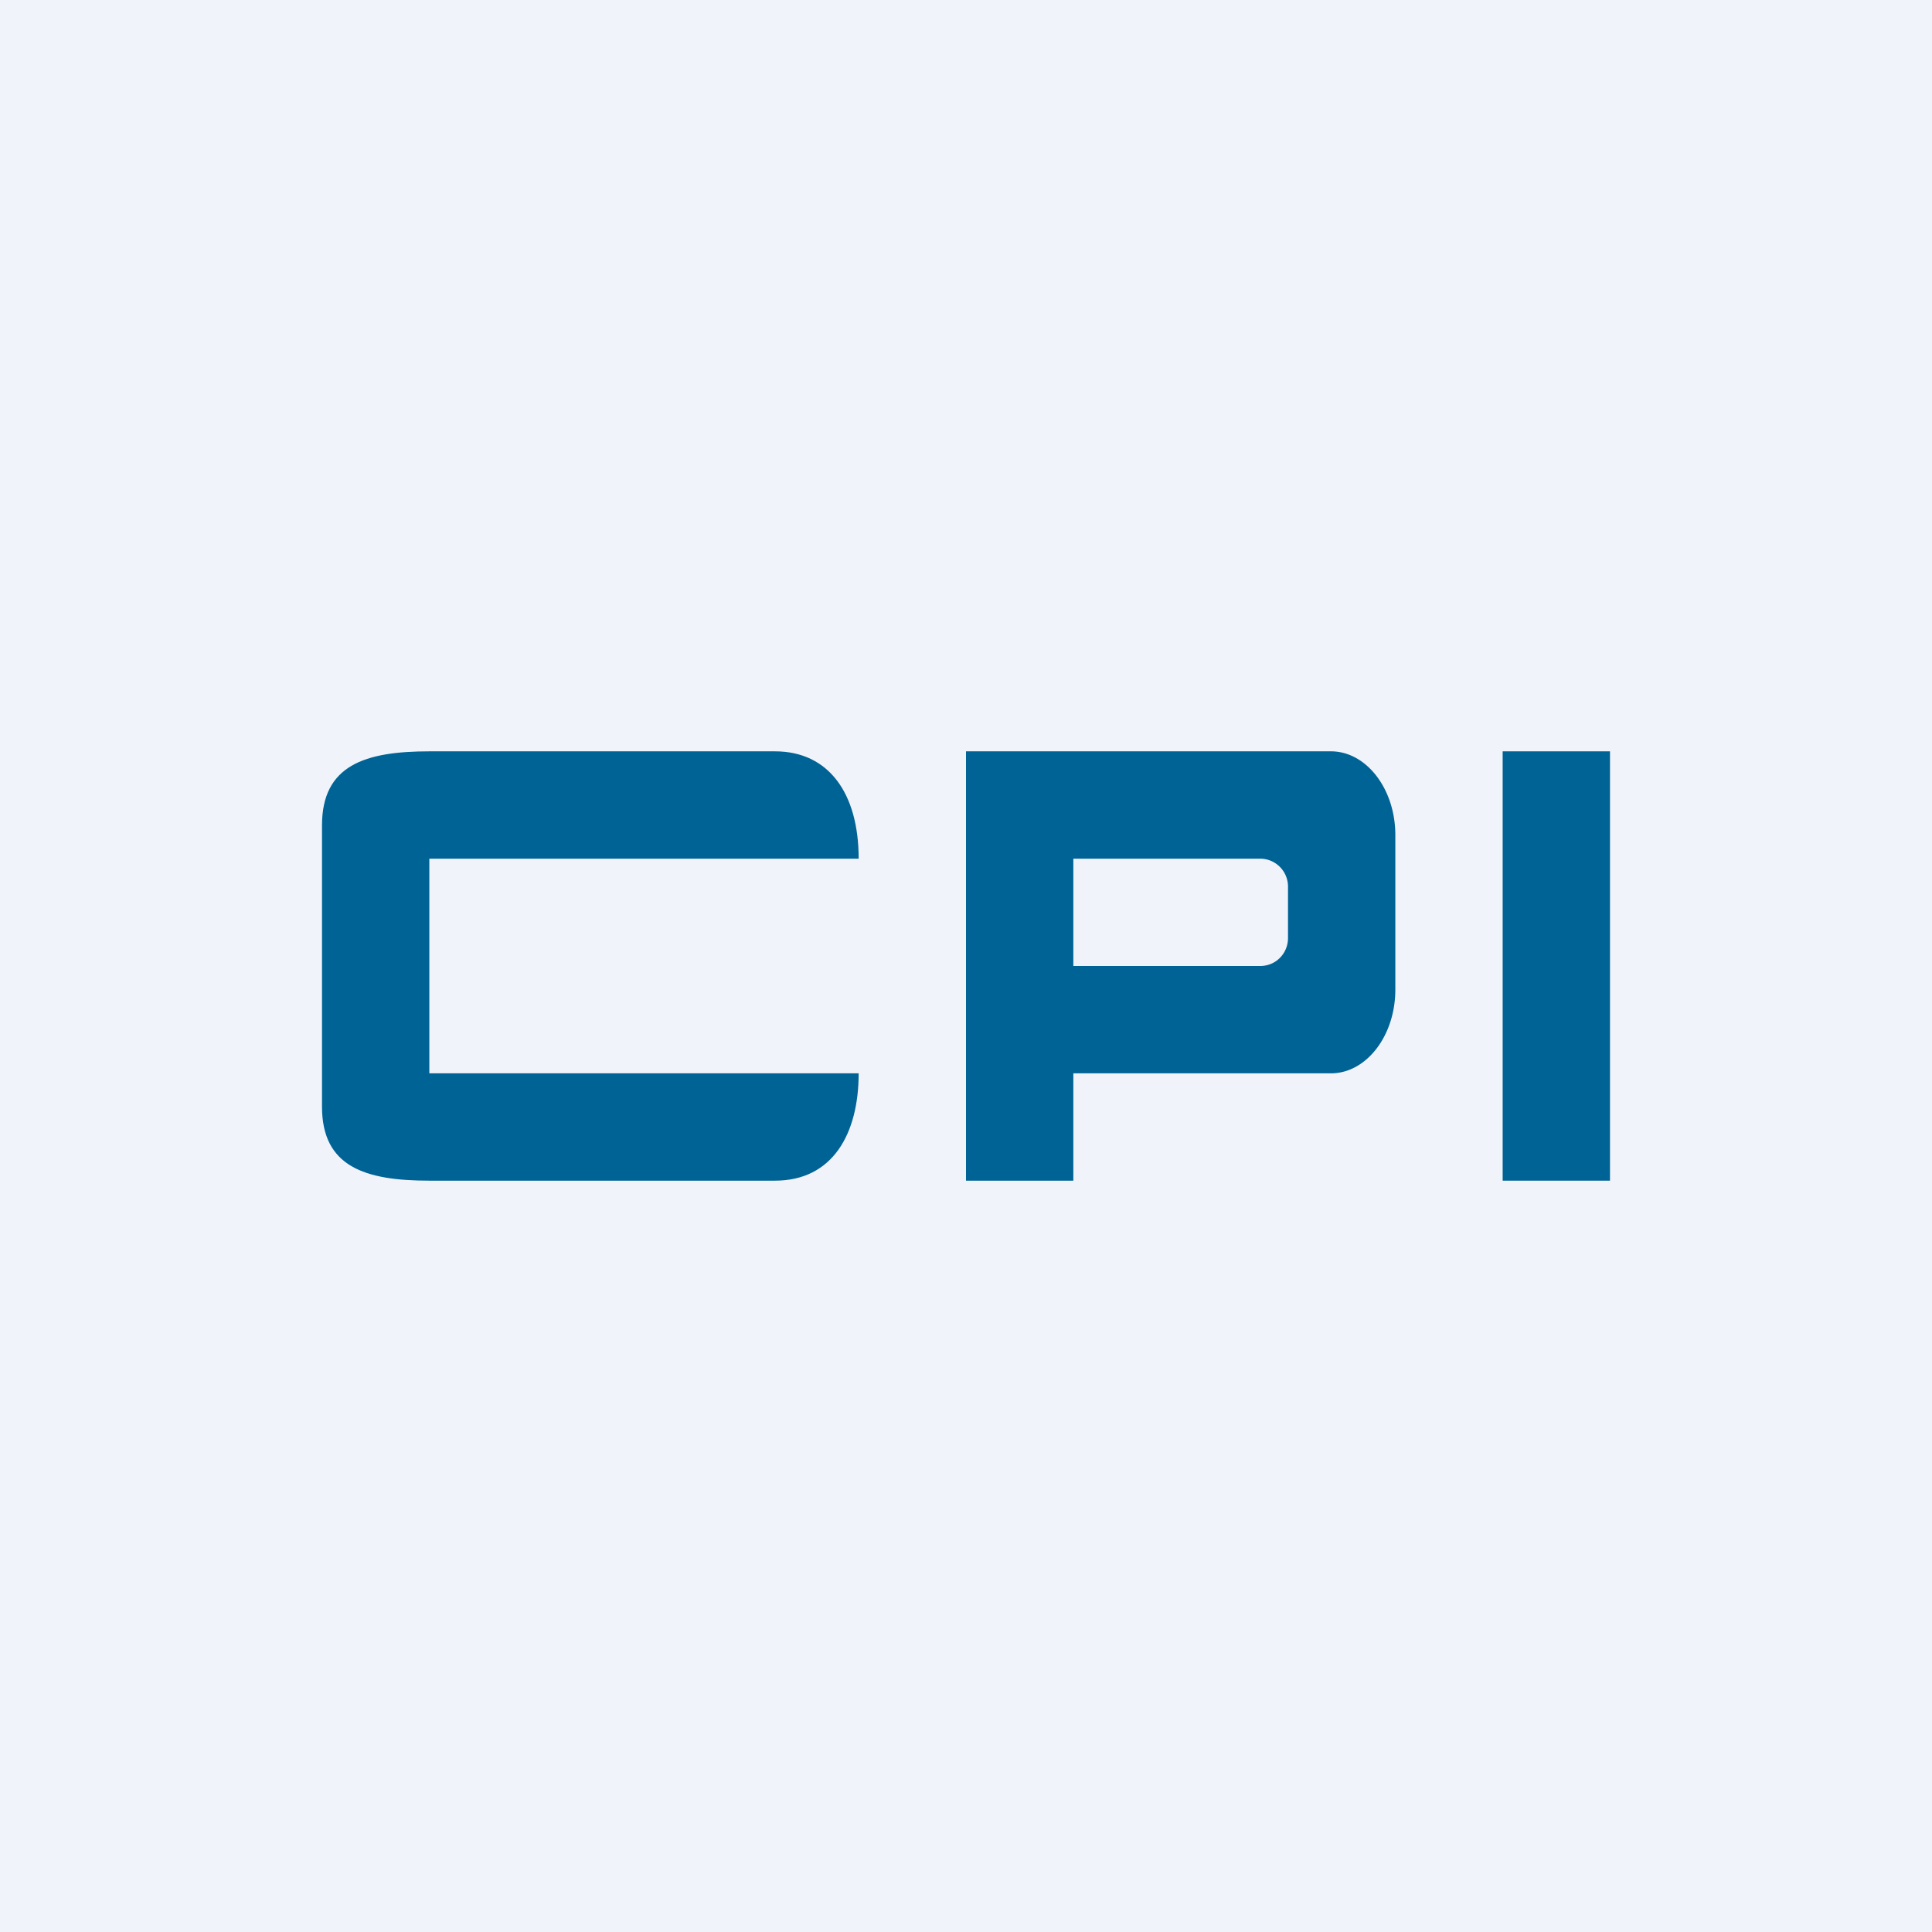 <!-- by TradingView --><svg width="18" height="18" viewBox="0 0 18 18" xmlns="http://www.w3.org/2000/svg"><path fill="#F0F3FA" d="M0 0h18v18H0z"/><path d="M14 7h1v4h-1V7Z" fill="#006395"/><path fill-rule="evenodd" d="M10 7H9v4h1v-1h2.4c.33 0 .6-.35.6-.78V7.78c0-.43-.27-.78-.6-.78H10Zm0 2h1.74c.15 0 .26-.12.26-.26v-.48a.26.26 0 0 0-.26-.26H10v1Z" fill="#006395"/><path d="M4 7c-.6 0-1 .13-1 .69v2.62c0 .56.4.69 1 .69h3.22c.54 0 .78-.44.78-1H4V8h4c0-.61-.28-1-.78-1H4Z" fill="#006395"/></svg>